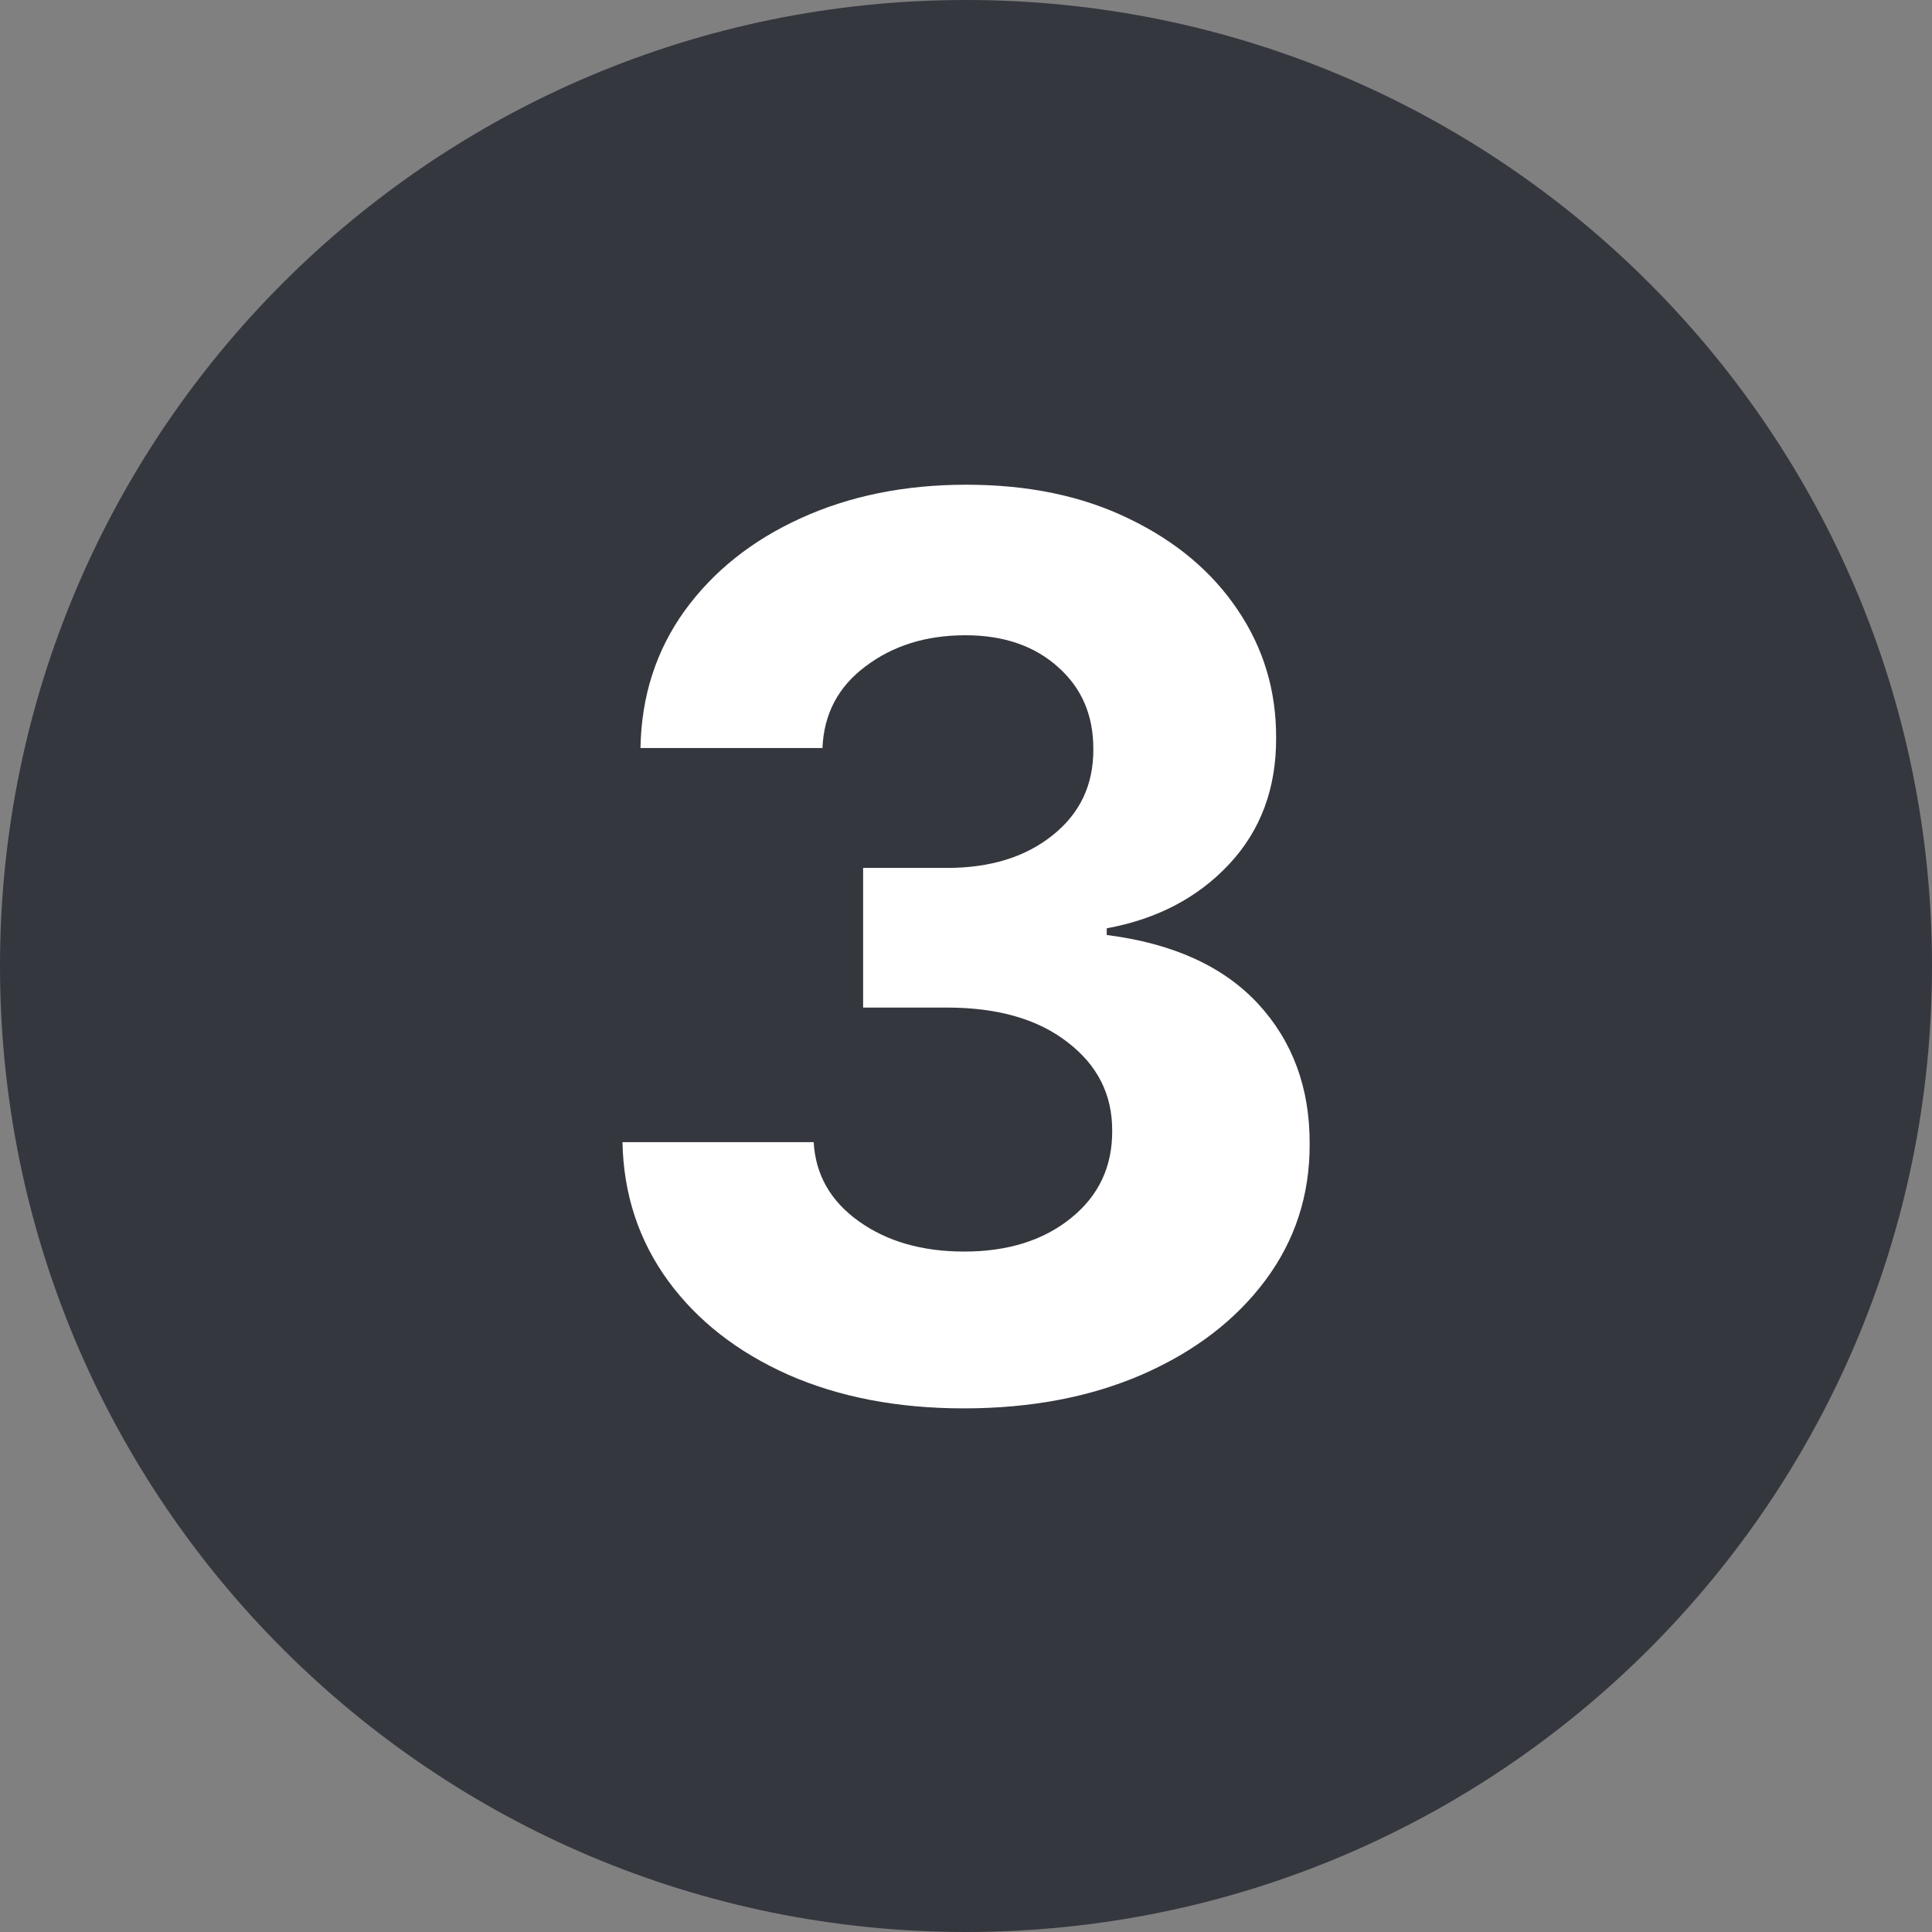 <?xml version="1.0" encoding="UTF-8"?>
<svg xmlns="http://www.w3.org/2000/svg" xmlns:xlink="http://www.w3.org/1999/xlink" width="96" zoomAndPan="magnify" viewBox="0 0 72 72" height="96" preserveAspectRatio="xMidYMid meet" version="1.0">
  <rect x="0" y="0" width="72" height="72" fill="#808080" stroke="none"/>
  <defs>
    <g></g>
    <clipPath id="44d009790d">
      <path d="M 36 0 C 16.117 0 0 16.117 0 36 C 0 55.883 16.117 72 36 72 C 55.883 72 72 55.883 72 36 C 72 16.117 55.883 0 36 0 Z M 36 0 " clip-rule="nonzero"></path>
    </clipPath>
  </defs>
  <g clip-path="url(#44d009790d)">
    <rect x="-7.2" width="86.4" fill="#35373f" y="-7.2" height="86.4" fill-opacity="1"></rect>
  </g>
  <g fill="#ffffff" fill-opacity="1">
    <g transform="translate(20.807, 52.033)">
      <g>
        <path d="M 15.109 0.453 C 12.648 0.453 10.473 0.035 8.578 -0.797 C 6.68 -1.641 5.188 -2.805 4.094 -4.297 C 3 -5.797 2.43 -7.52 2.391 -9.469 L 9.516 -9.469 C 9.586 -8.25 10.148 -7.266 11.203 -6.516 C 12.254 -5.766 13.562 -5.391 15.125 -5.391 C 16.75 -5.391 18.078 -5.805 19.109 -6.641 C 20.141 -7.473 20.648 -8.555 20.641 -9.891 C 20.648 -11.234 20.098 -12.332 18.984 -13.188 C 17.879 -14.051 16.379 -14.484 14.484 -14.484 L 11.359 -14.484 L 11.359 -19.688 L 14.484 -19.688 C 16.098 -19.688 17.41 -20.094 18.422 -20.906 C 19.441 -21.719 19.945 -22.785 19.938 -24.109 C 19.945 -25.367 19.508 -26.391 18.625 -27.172 C 17.75 -27.961 16.598 -28.359 15.172 -28.359 C 13.711 -28.359 12.473 -27.973 11.453 -27.203 C 10.43 -26.441 9.895 -25.426 9.844 -24.156 L 3.062 -24.156 C 3.094 -26.082 3.641 -27.785 4.703 -29.266 C 5.773 -30.742 7.219 -31.895 9.031 -32.719 C 10.852 -33.551 12.91 -33.969 15.203 -33.969 C 17.516 -33.969 19.535 -33.547 21.266 -32.703 C 23.004 -31.867 24.352 -30.738 25.312 -29.312 C 26.281 -27.883 26.758 -26.289 26.75 -24.531 C 26.758 -22.656 26.176 -21.086 25 -19.828 C 23.832 -18.578 22.312 -17.781 20.438 -17.438 L 20.438 -17.188 C 22.906 -16.875 24.785 -16.02 26.078 -14.625 C 27.367 -13.227 28.008 -11.488 28 -9.406 C 28.008 -7.5 27.457 -5.801 26.344 -4.312 C 25.238 -2.832 23.711 -1.664 21.766 -0.812 C 19.828 0.031 17.609 0.453 15.109 0.453 Z M 15.109 0.453 "></path>
      </g>
    </g>
  </g>
</svg>
